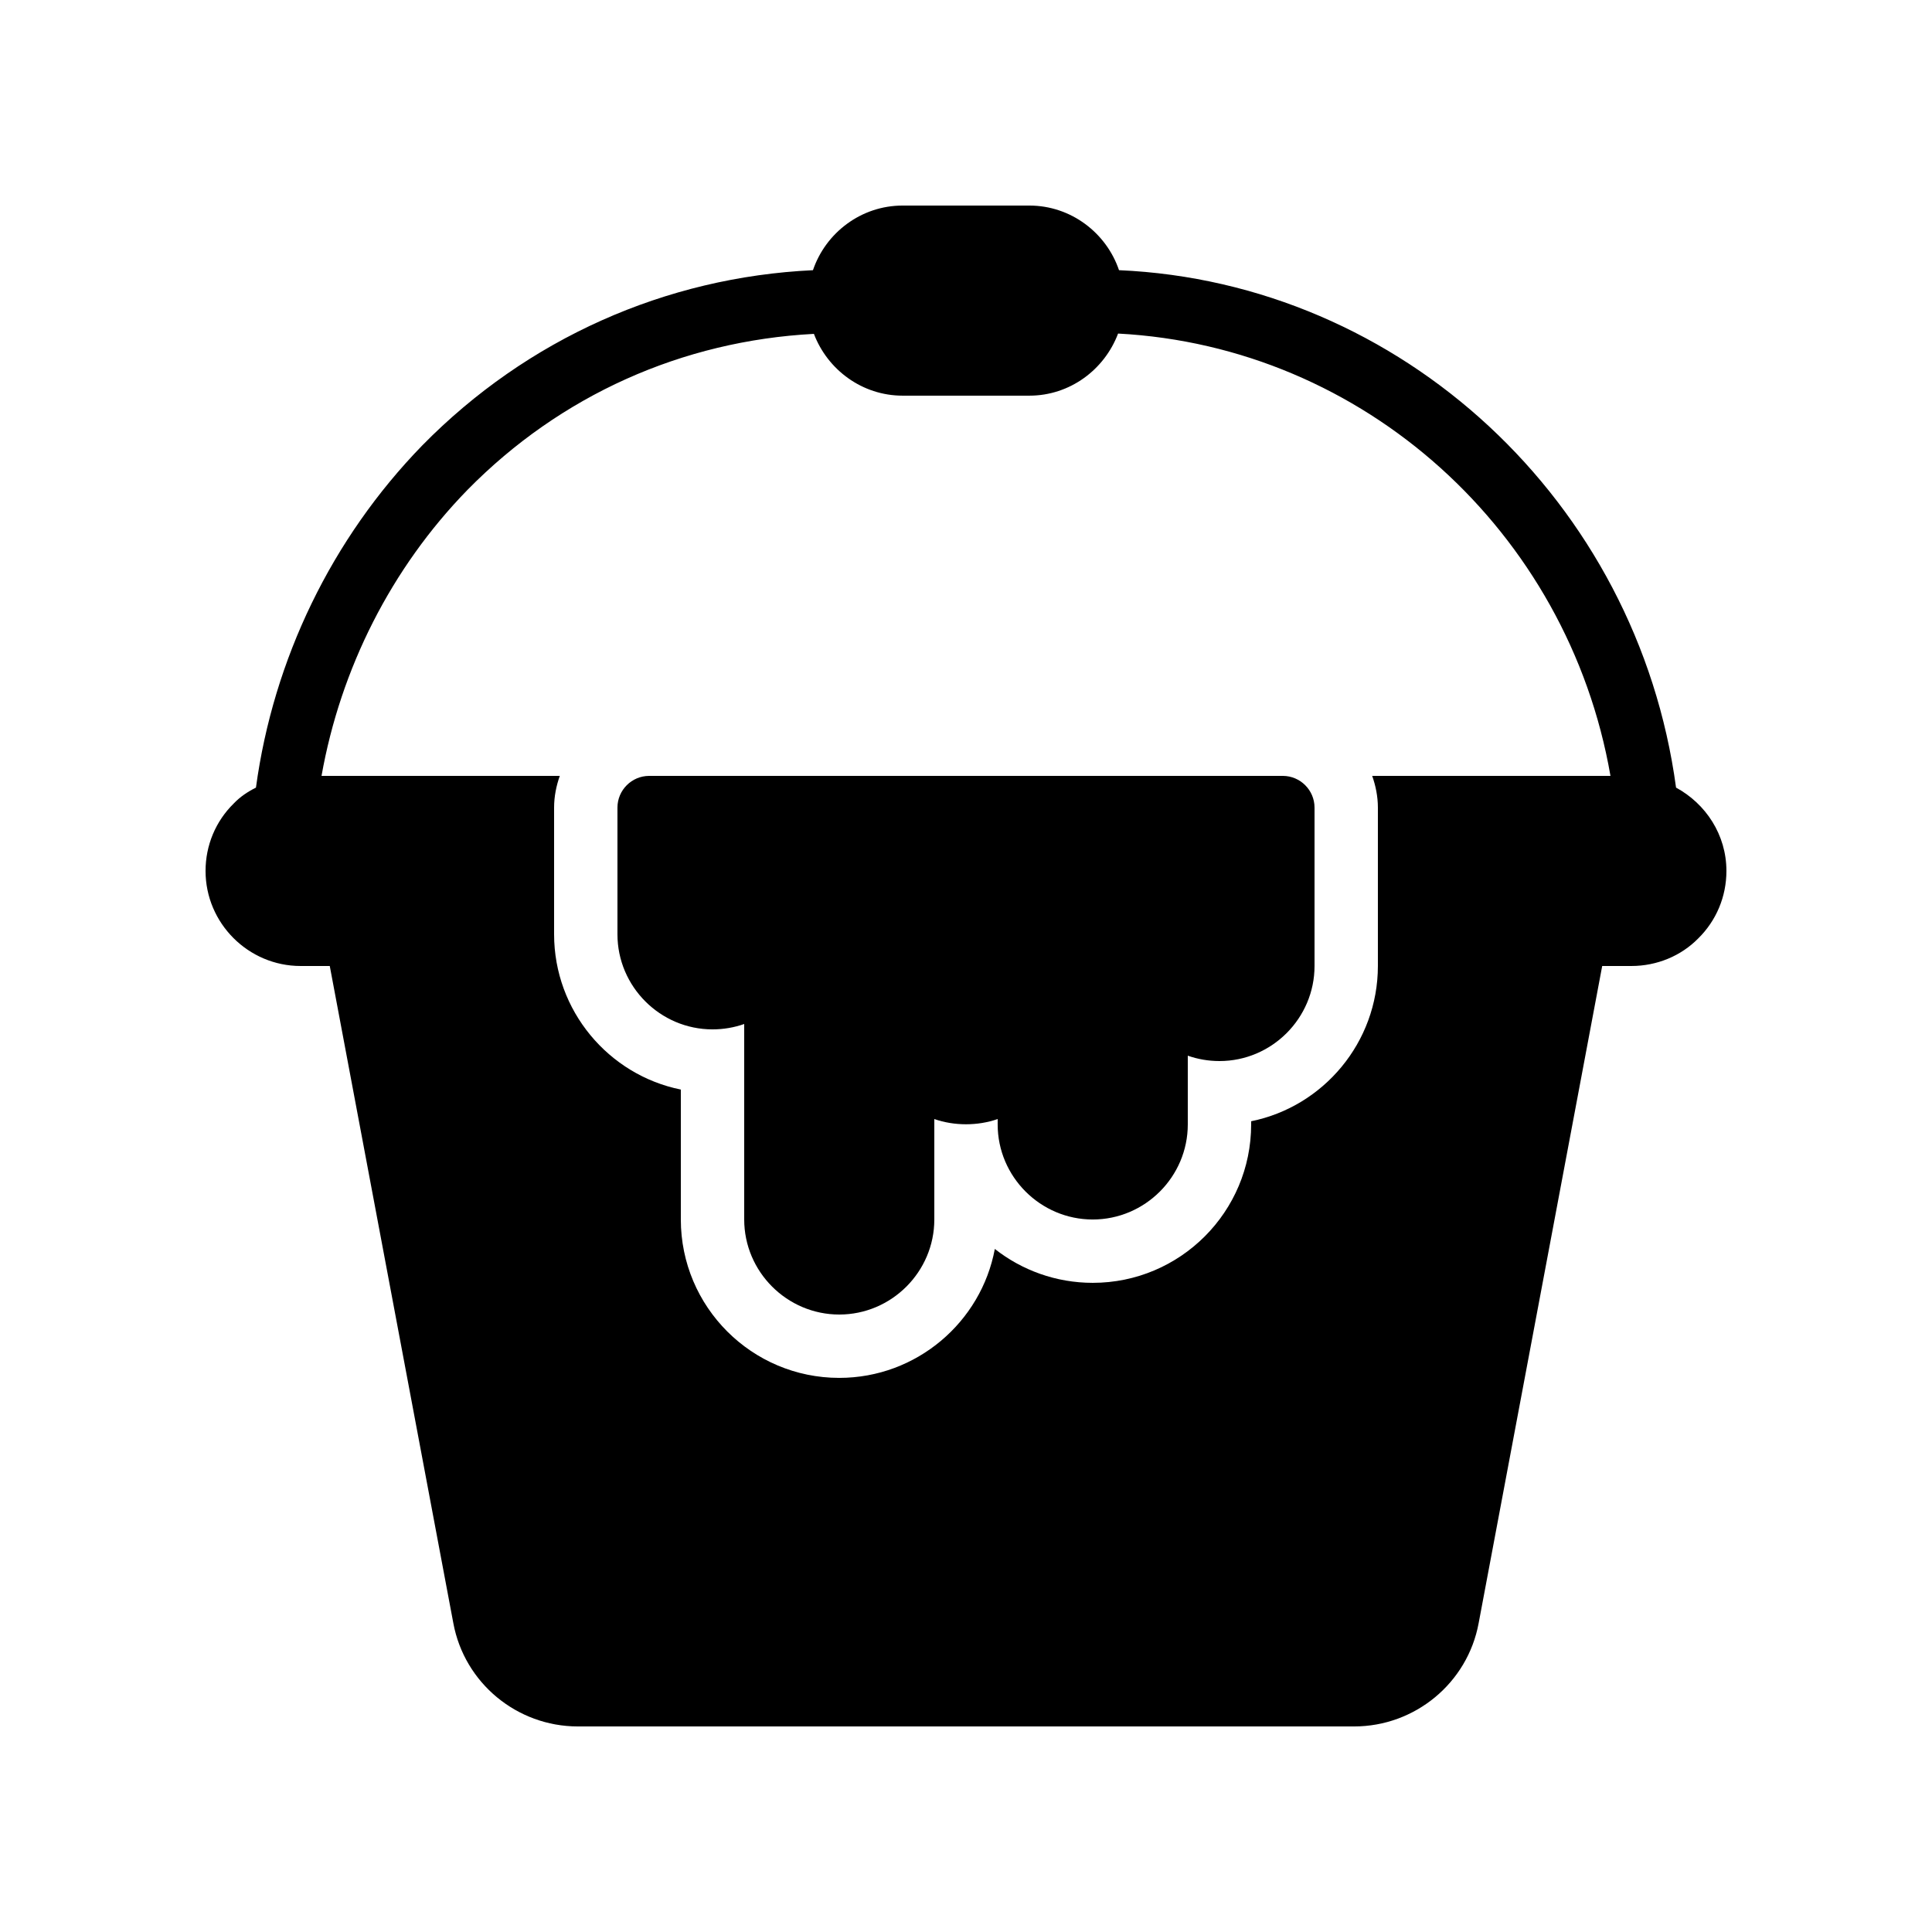<svg xmlns="http://www.w3.org/2000/svg" fill="#000000" width="800px" height="800px" version="1.1" viewBox="144 144 512 512">
 <g>
  <path d="m588.17 352.72c-10.242-75.824-72.801-133.84-147.62-137.12-3.359-9.906-12.762-17.125-23.762-17.125h-33.586c-11 0-20.402 7.223-23.762 17.129-39.047 1.848-75.738 18.137-103.53 46.434-24.016 24.688-39.465 56.68-44.082 90.688-2.184 1.09-4.199 2.434-5.879 4.199-4.793 4.699-7.477 11.082-7.477 17.883 0 13.855 11.336 25.191 25.191 25.191h7.727l32.746 174.15c2.938 15.871 16.879 27.375 33 27.375h205.72c16.121 0 30.062-11.504 33-27.375l32.742-174.15h7.727c6.801 0 13.184-2.688 17.719-7.305 4.785-4.703 7.473-11.086 7.473-17.887 0-9.574-5.461-17.801-13.352-22.086zm-80.527-3.106c0.922 2.602 1.512 5.457 1.512 8.398v41.984c0 20.238-14.441 37.281-33.586 41.145v0.84c0 23.176-18.809 41.984-41.984 41.984-9.742 0-18.809-3.359-25.945-8.984-3.613 19.395-20.742 34.172-41.23 34.172-23.176 0-41.984-18.809-41.984-41.984v-34.426c-19.145-3.863-33.586-20.906-33.586-41.145v-33.586c0-2.938 0.586-5.793 1.512-8.398h-63.145c5.039-28.383 18.473-55.082 38.711-75.824 24.602-25.023 56.848-39.465 91.777-41.312 3.609 9.488 12.762 16.375 23.508 16.375h33.586c10.746 0 19.902-6.887 23.512-16.457 65.078 3.441 119.24 52.395 130.49 117.22z"/>
  <path d="m483.96 349.62h-167.93c-4.617 0-8.398 3.777-8.398 8.398v33.586c0 13.855 11.336 25.191 25.191 25.191 2.938 0 5.793-0.504 8.398-1.426v51.805c0 13.855 11.336 25.191 25.191 25.191 13.855 0 25.191-11.336 25.191-25.191v-26.617c5.289 1.848 11.504 1.848 16.793 0l-0.004 1.43c0 13.855 11.336 25.191 25.191 25.191 13.855 0 25.191-11.336 25.191-25.191v-18.223c2.602 0.922 5.457 1.426 8.398 1.426 13.855 0 25.191-11.336 25.191-25.191v-41.984c-0.004-4.617-3.781-8.395-8.402-8.395z"/>
 </g>
</svg>